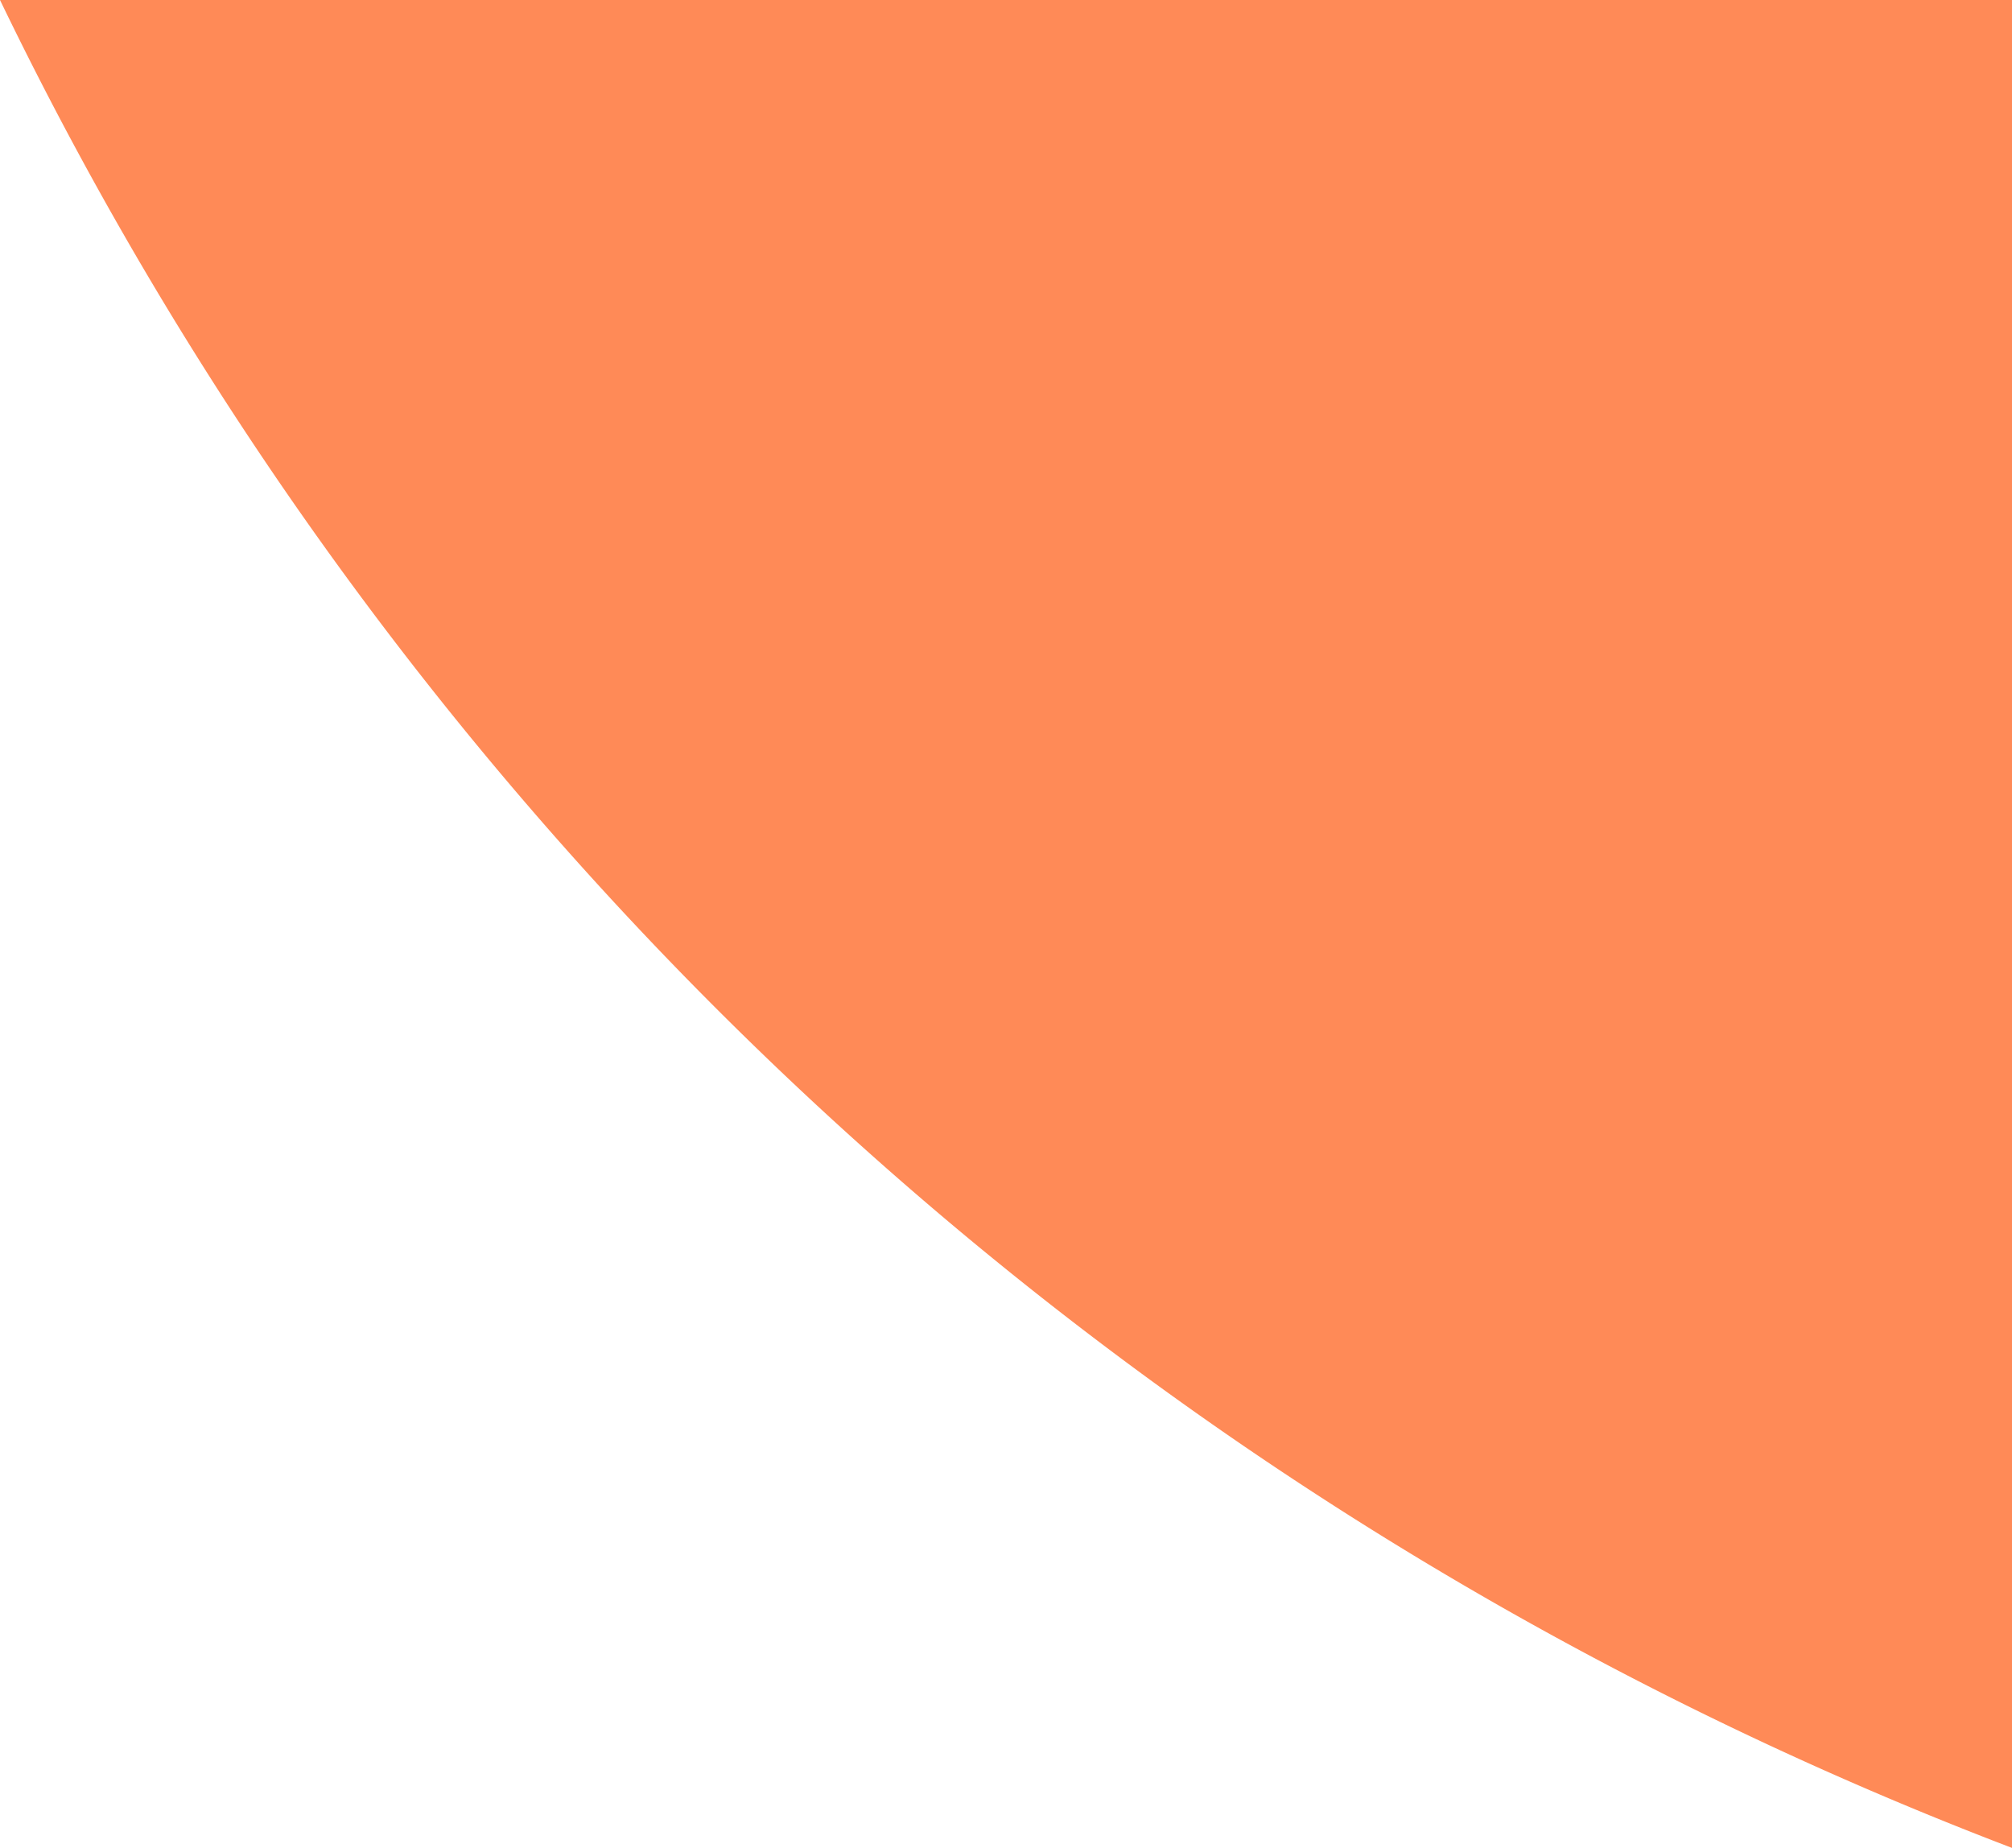 <svg id="Group_64" data-name="Group 64" xmlns="http://www.w3.org/2000/svg" xmlns:xlink="http://www.w3.org/1999/xlink" width="31.758" height="29.165" viewBox="0 0 31.758 29.165">
  <defs>
    <clipPath id="clip-path">
      <rect id="Rectangle_105" data-name="Rectangle 105" width="31.758" height="29.165" fill="none"/>
    </clipPath>
  </defs>
  <g id="Group_63" data-name="Group 63" transform="translate(0 0)" clip-path="url(#clip-path)">
    <path id="Path_155" data-name="Path 155" d="M0,0A58.352,58.352,0,0,0,31.758,29.165V0Z" transform="translate(0 0)" fill="#ff8a57"/>
  </g>
</svg>
